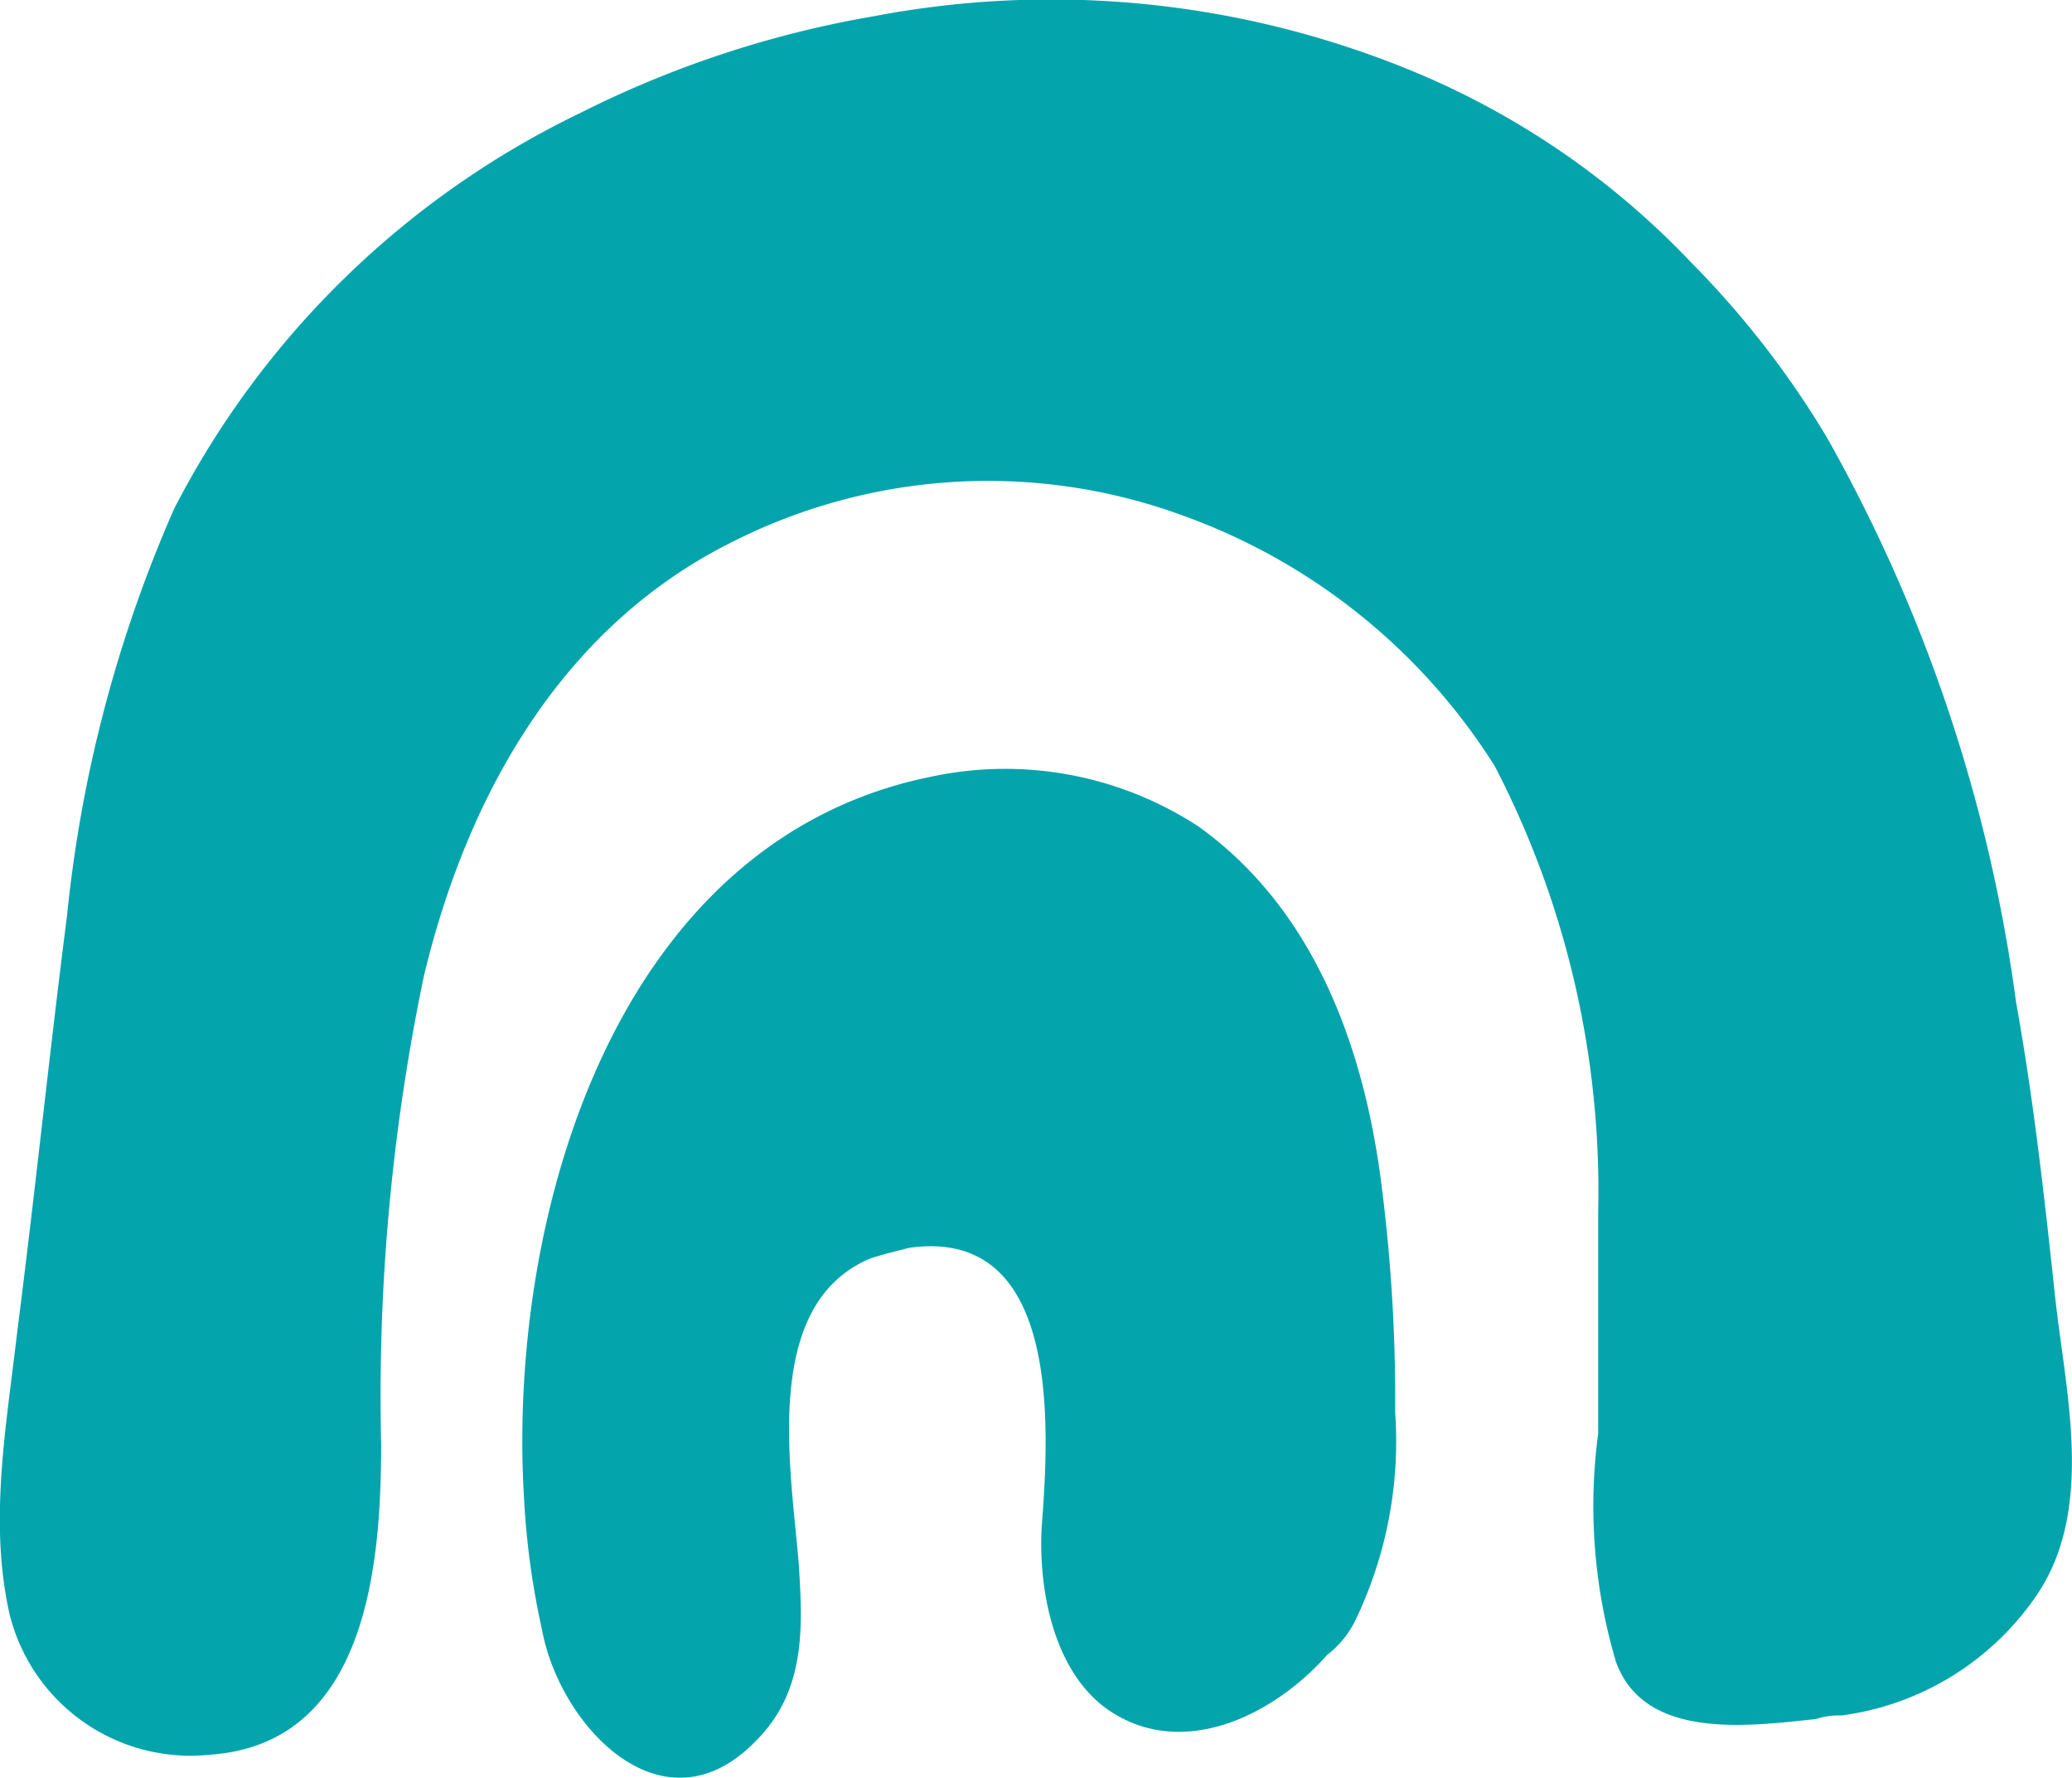 <?xml version="1.0" encoding="UTF-8"?> <svg xmlns="http://www.w3.org/2000/svg" width="48.574" height="41.67" viewBox="0 0 48.574 41.67"><g id="Group_153" data-name="Group 153" transform="translate(-1061 -1629)"><path id="Path_118" data-name="Path 118" d="M186.689,126.815a9.693,9.693,0,0,0,.92-4.853,39.558,39.558,0,0,0-.335-5.439c-.418-3.18-1.59-6.36-4.268-8.284a8.281,8.281,0,0,0-6.276-1.172c-7.447,1.506-9.958,10.376-9.539,16.987a18.629,18.629,0,0,0,.418,3.012c.418,2.259,2.845,4.853,5.021,2.594,1.171-1.171,1.088-2.678,1-4.1-.167-2.176-.92-6.109,1.674-7.2.251-.084.586-.167.92-.251,3.6-.5,3.263,4.351,3.1,6.527-.084,1.423.251,3.347,1.506,4.268,1.757,1.255,3.933.167,5.188-1.255A2.279,2.279,0,0,0,186.689,126.815Z" transform="translate(906.098 1540.139)" fill="#04a4ad"></path><path id="Path_119" data-name="Path 119" d="M194.481,125.557a6.579,6.579,0,0,0,4.6-2.845c1.339-2.008.669-4.686.418-6.945-.251-2.343-.5-4.6-.92-6.945A36.894,36.894,0,0,0,194.147,95.6a21.532,21.532,0,0,0-3.18-4.1,19,19,0,0,0-6.611-4.519A22.2,22.2,0,0,0,171.8,85.726a24.485,24.485,0,0,0-6.862,2.259,20.921,20.921,0,0,0-9.539,9.288,31.533,31.533,0,0,0-2.51,9.539c-.418,3.263-.753,6.527-1.172,9.79-.251,2.176-.669,4.435-.167,6.611a4.37,4.37,0,0,0,4.686,3.263c3.682-.251,4.017-4.435,4.017-7.28a48.188,48.188,0,0,1,1-10.962c1-4.184,3.18-8.117,7.113-10.125a13.269,13.269,0,0,1,10.711-.669,14.4,14.4,0,0,1,7.28,5.858,21.615,21.615,0,0,1,2.427,10.46v5.188a12.842,12.842,0,0,0,.418,5.355c.669,1.841,3.1,1.506,4.686,1.339A1.634,1.634,0,0,1,194.481,125.557Z" transform="translate(909.682 1543.655)" fill="#04a4ad"></path></g></svg> 